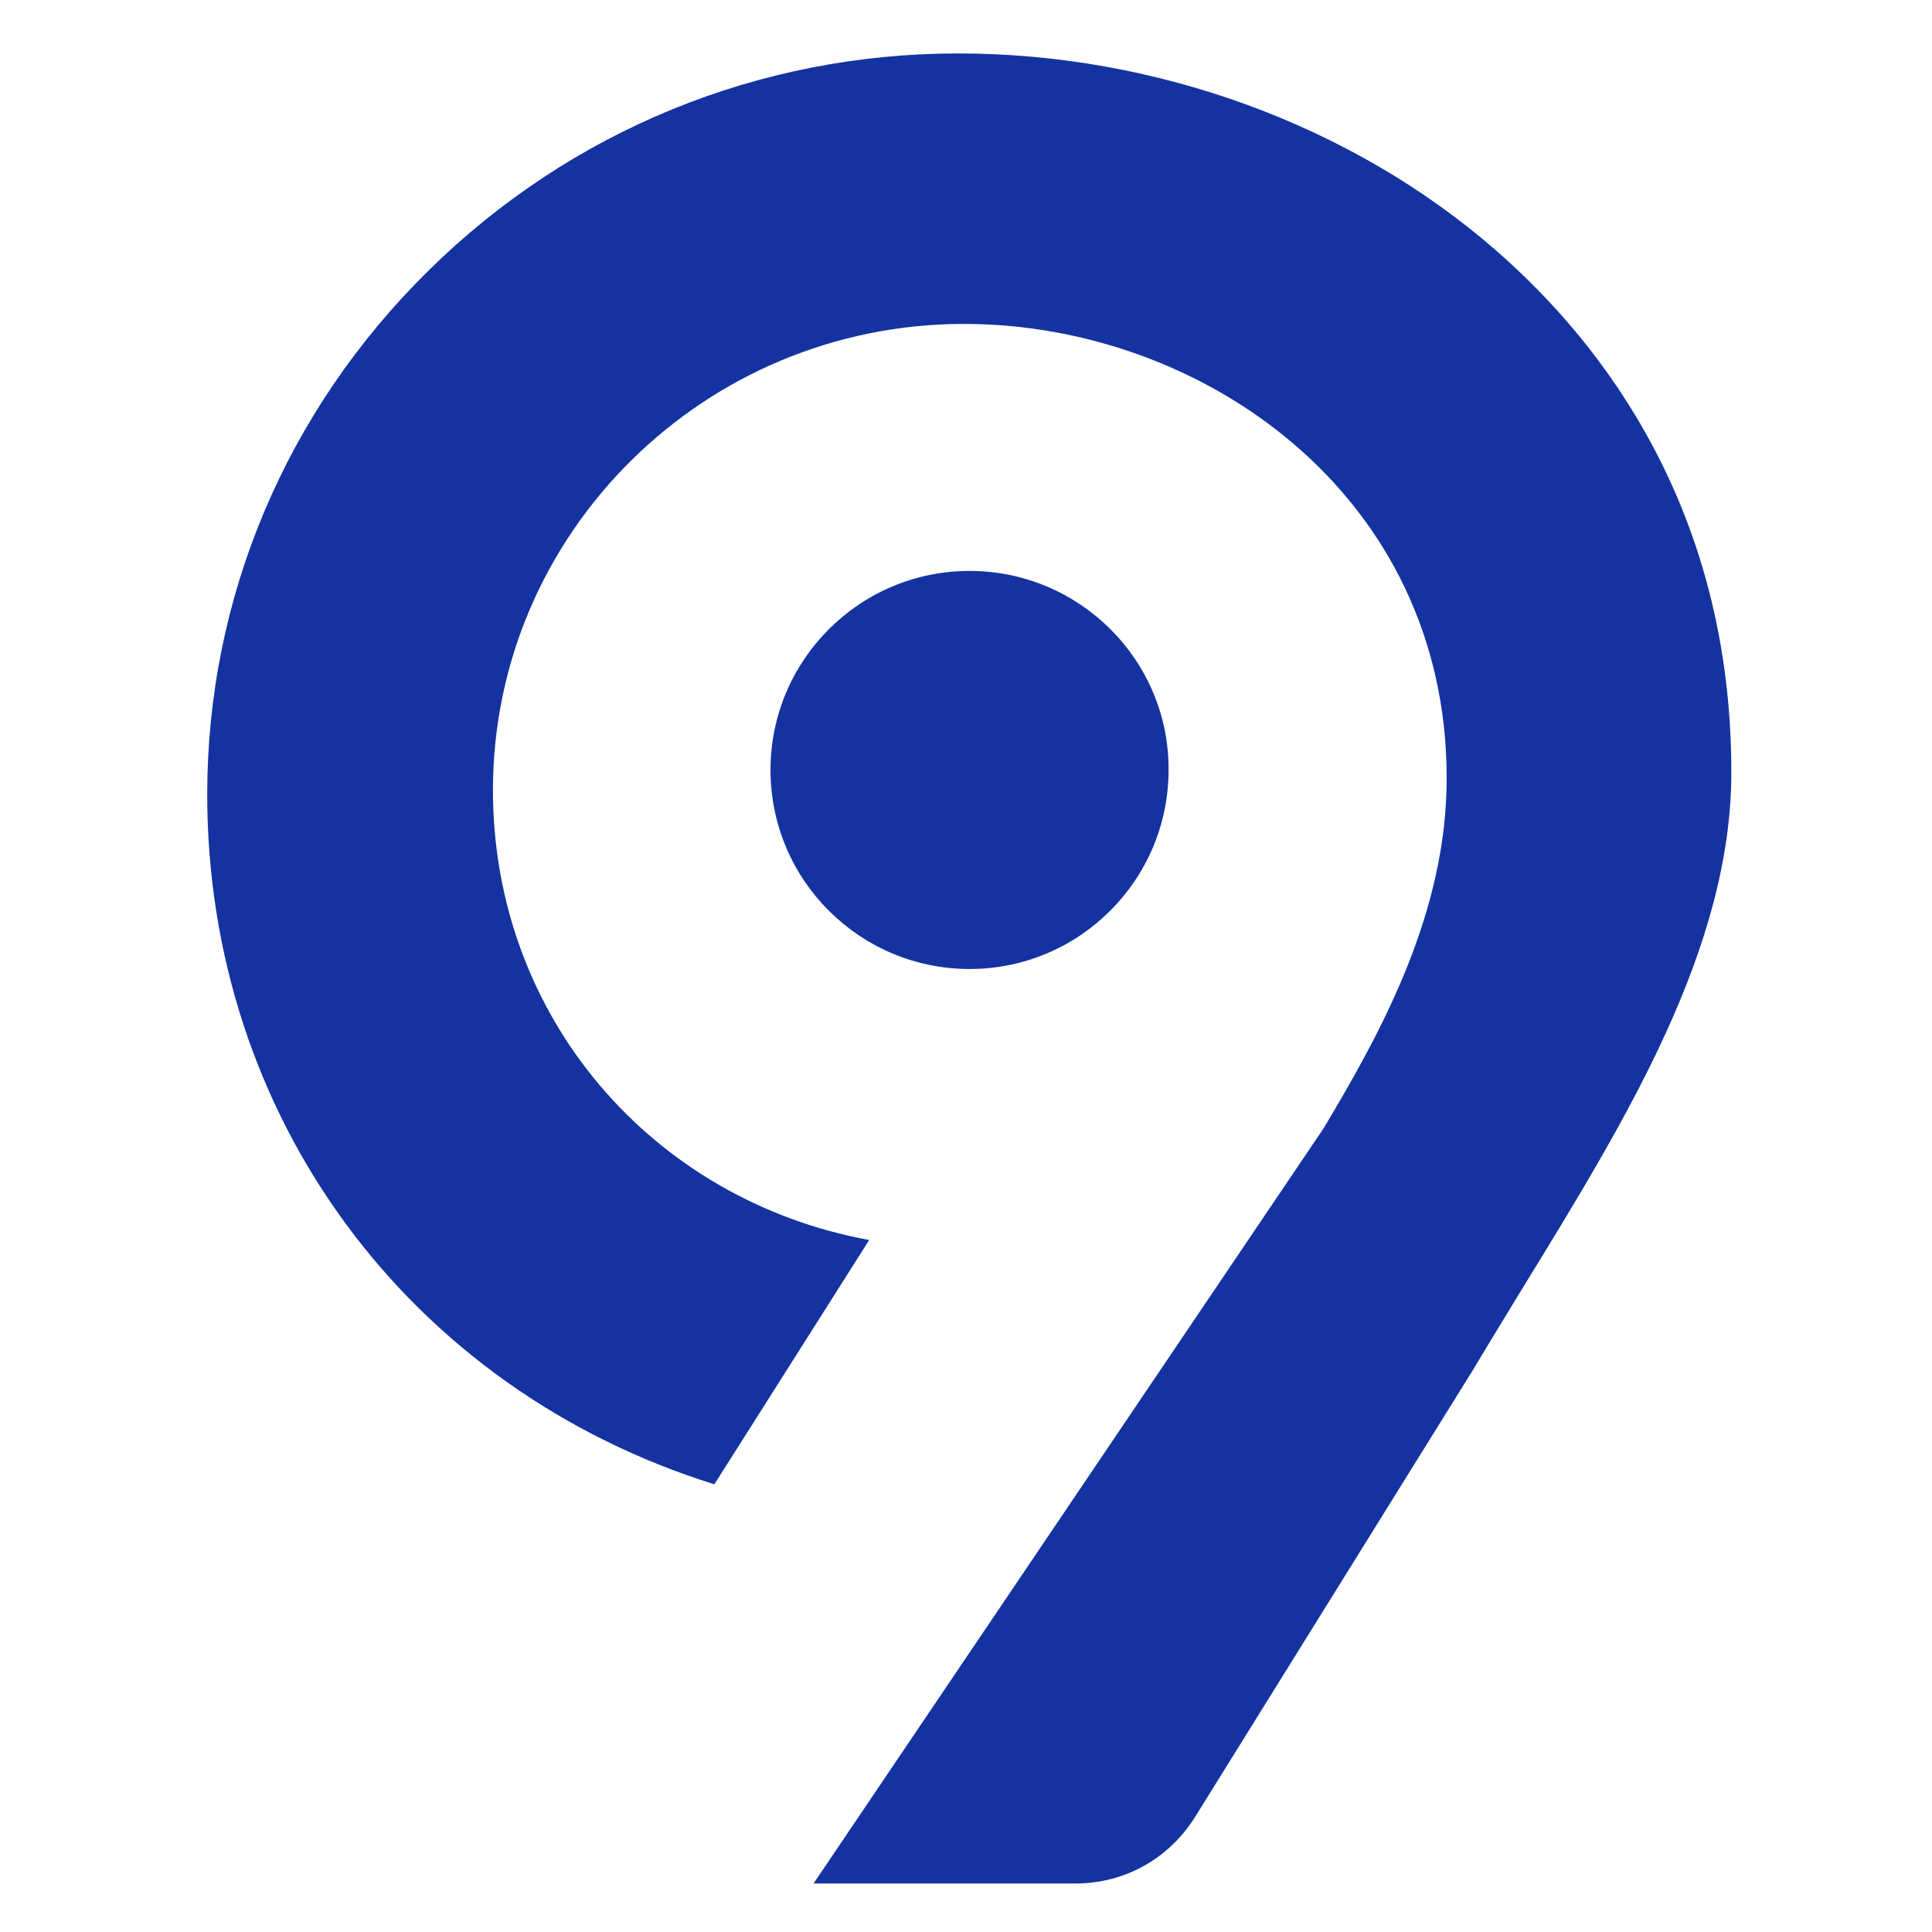 <?xml version="1.0" encoding="utf-8"?>
<!-- Generator: Adobe Illustrator 19.0.0, SVG Export Plug-In . SVG Version: 6.00 Build 0)  -->
<svg version="1.1" id="Layer_1" xmlns="http://www.w3.org/2000/svg" xmlns:xlink="http://www.w3.org/1999/xlink" x="0px" y="0px"
	 viewBox="0 0 354.3 354.3" style="enable-background:new 0 0 354.3 354.3;" xml:space="preserve">
<style type="text/css">
	.st0{clip-path:url(#SVGID_2_);fill:#1433A1;}
</style>
<g>
	<defs>
		<rect id="SVGID_1_" x="38" y="9.9" width="279.5" height="335.5"/>
	</defs>
	<clipPath id="SVGID_2_">
		<use xlink:href="#SVGID_1_"  style="overflow:visible;"/>
	</clipPath>
	<path class="st0" d="M274.2,45.8c-26.2-22.8-62.1-36-98.5-36c-36.5,0-71,14.1-97.1,39.8C52.4,75.4,38,109.6,38,145.7
		c0,59.1,37,109,93,126.5l28.4-44.8c-39.8-7.3-69-40.9-69-82.5c0-47.1,38.7-85.5,86.4-85.5c43.5,0,88.5,31.2,88.5,83.3
		c0,24.4-11.6,45.9-22.5,64.1l-0.2,0.3l-0.2,0.3l-93.2,138h48.1c8.9,0,17-4.5,21.8-12.1l51.1-82.2c3.1-5.2,6.3-10.4,9.4-15.5
		c18.6-30.3,37.9-61.7,37.9-94C317.5,93.6,294,63,274.2,45.8"/>
	<path class="st0" d="M177.8,104.7c-20.2,0-36.5,16.4-36.5,36.5c0,20.2,16.4,36.5,36.5,36.5c20.2,0,36.5-16.4,36.5-36.5
		C214.4,121.1,198,104.7,177.8,104.7"/>
</g>
</svg>

